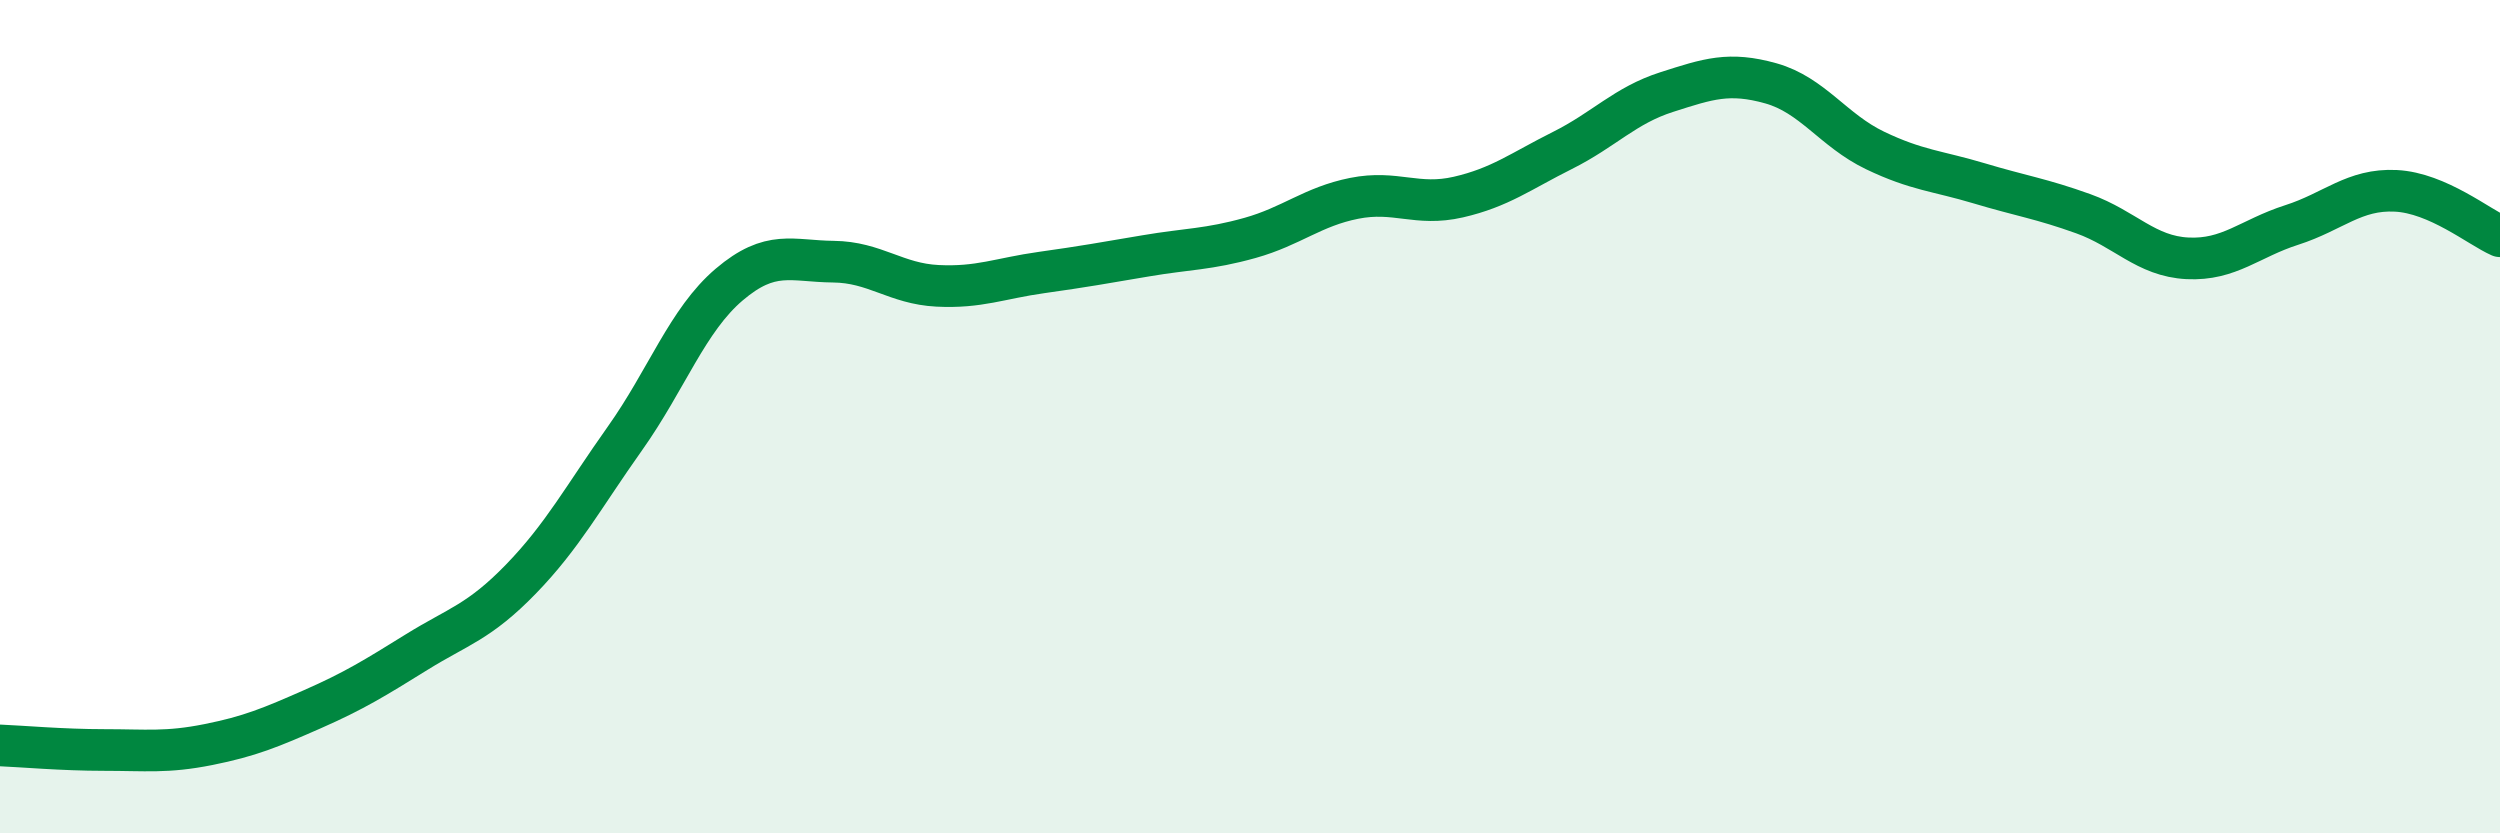 
    <svg width="60" height="20" viewBox="0 0 60 20" xmlns="http://www.w3.org/2000/svg">
      <path
        d="M 0,17.89 C 0.5,17.91 1.5,18 2.5,18 C 3.5,18 4,18.07 5,17.87 C 6,17.67 6.5,17.46 7.5,17.02 C 8.5,16.58 9,16.27 10,15.65 C 11,15.03 11.5,14.93 12.5,13.9 C 13.5,12.87 14,11.93 15,10.52 C 16,9.11 16.5,7.68 17.5,6.83 C 18.5,5.98 19,6.27 20,6.28 C 21,6.29 21.5,6.81 22.5,6.86 C 23.5,6.91 24,6.68 25,6.54 C 26,6.4 26.5,6.31 27.5,6.14 C 28.5,5.97 29,5.99 30,5.71 C 31,5.43 31.5,4.96 32.5,4.76 C 33.5,4.56 34,4.96 35,4.73 C 36,4.5 36.5,4.11 37.5,3.61 C 38.5,3.11 39,2.53 40,2.21 C 41,1.89 41.5,1.72 42.5,2 C 43.5,2.28 44,3.13 45,3.61 C 46,4.09 46.5,4.1 47.5,4.4 C 48.5,4.7 49,4.77 50,5.13 C 51,5.49 51.5,6.15 52.5,6.2 C 53.5,6.25 54,5.72 55,5.4 C 56,5.08 56.5,4.53 57.5,4.58 C 58.5,4.63 59.5,5.45 60,5.67L60 20L0 20Z"
        fill="#008740"
        opacity="0.1"
        stroke-linecap="round"
        stroke-linejoin="round"
      />
      <path
        d="M 0,17.89 C 0.5,17.91 1.5,18 2.5,18 C 3.5,18 4,18.07 5,17.87 C 6,17.67 6.5,17.46 7.5,17.02 C 8.5,16.58 9,16.27 10,15.65 C 11,15.03 11.5,14.93 12.5,13.9 C 13.5,12.87 14,11.93 15,10.52 C 16,9.11 16.5,7.68 17.5,6.83 C 18.5,5.98 19,6.27 20,6.28 C 21,6.29 21.5,6.81 22.5,6.86 C 23.5,6.91 24,6.68 25,6.54 C 26,6.4 26.5,6.31 27.5,6.14 C 28.5,5.97 29,5.99 30,5.71 C 31,5.43 31.5,4.96 32.5,4.76 C 33.5,4.56 34,4.96 35,4.73 C 36,4.5 36.5,4.11 37.5,3.61 C 38.5,3.11 39,2.53 40,2.21 C 41,1.89 41.5,1.72 42.5,2 C 43.5,2.28 44,3.13 45,3.61 C 46,4.09 46.5,4.1 47.5,4.4 C 48.5,4.7 49,4.77 50,5.13 C 51,5.49 51.5,6.15 52.5,6.2 C 53.5,6.25 54,5.72 55,5.4 C 56,5.08 56.5,4.53 57.5,4.58 C 58.5,4.63 59.5,5.45 60,5.67"
        stroke="#008740"
        stroke-width="1"
        fill="none"
        stroke-linecap="round"
        stroke-linejoin="round"
      />
    </svg>
  